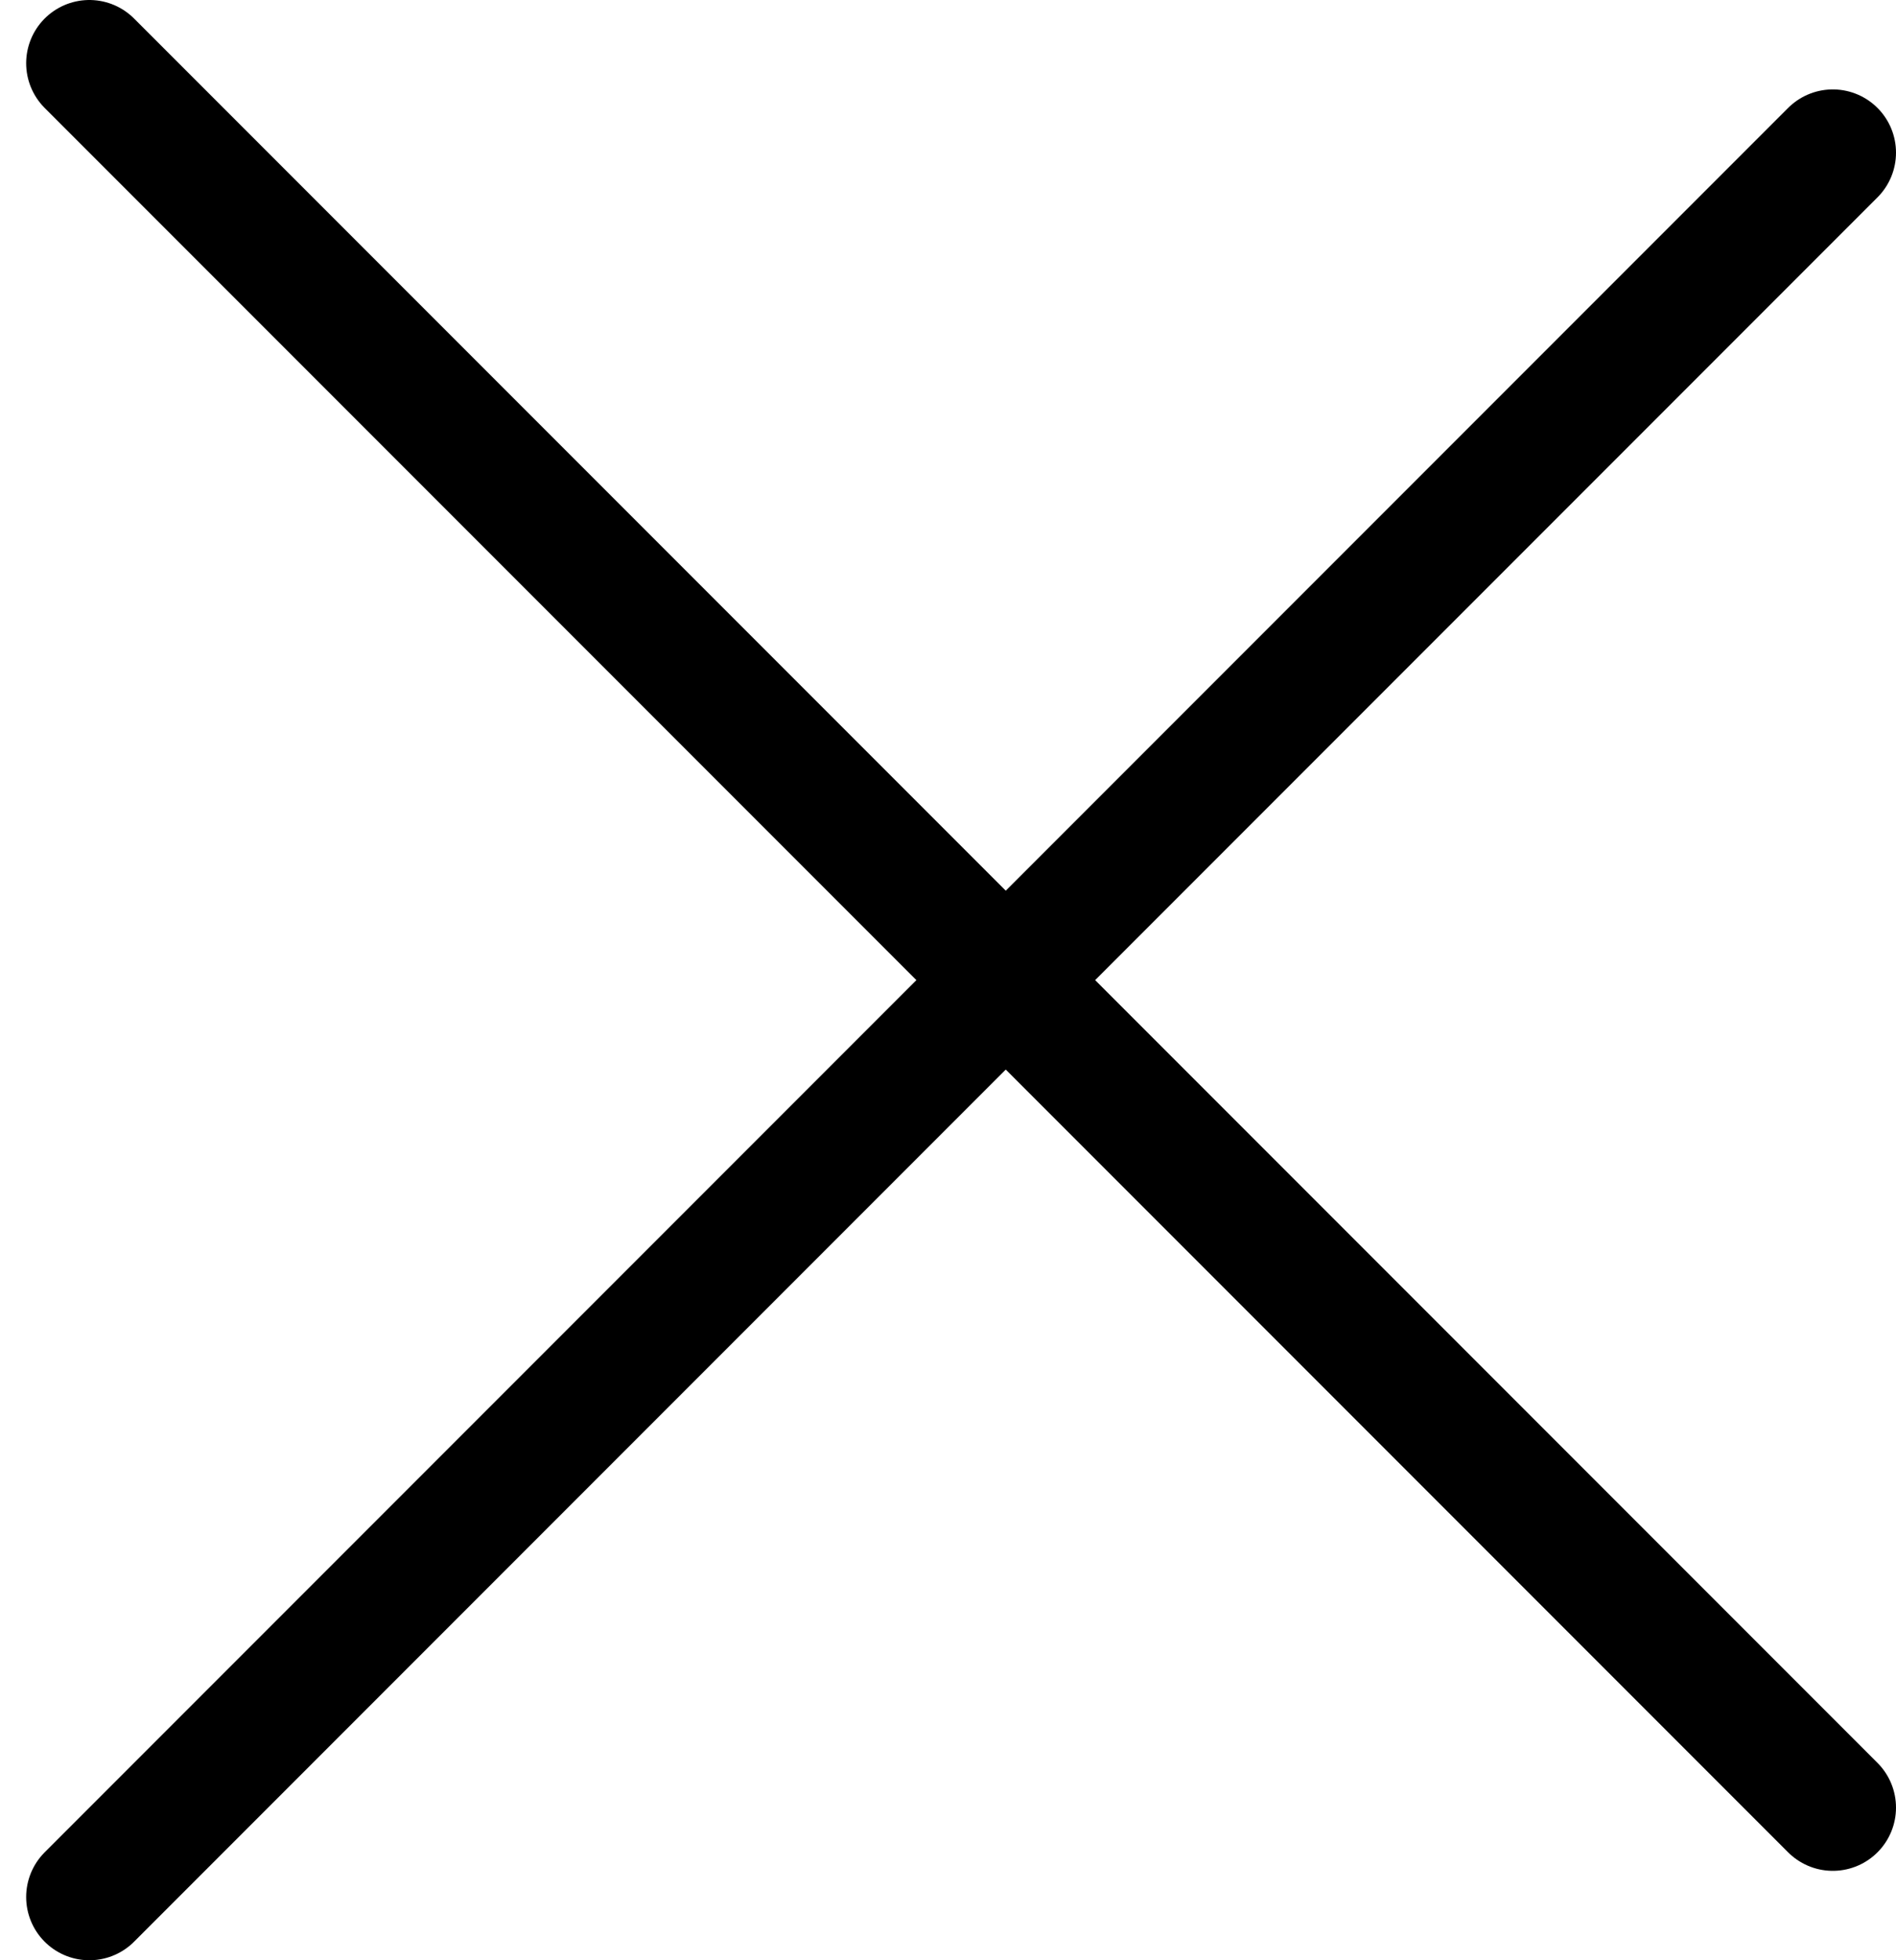 <?xml version="1.0" encoding="UTF-8"?> <svg xmlns="http://www.w3.org/2000/svg" width="30" height="31" viewBox="0 0 30 31" fill="none"> <line x1="1.414" y1="1" x2="29" y2="28.586" stroke="black" stroke-width="2" stroke-linecap="round"></line> <line x1="29" y1="2.414" x2="1.414" y2="30" stroke="black" stroke-width="2" stroke-linecap="round"></line> </svg> 